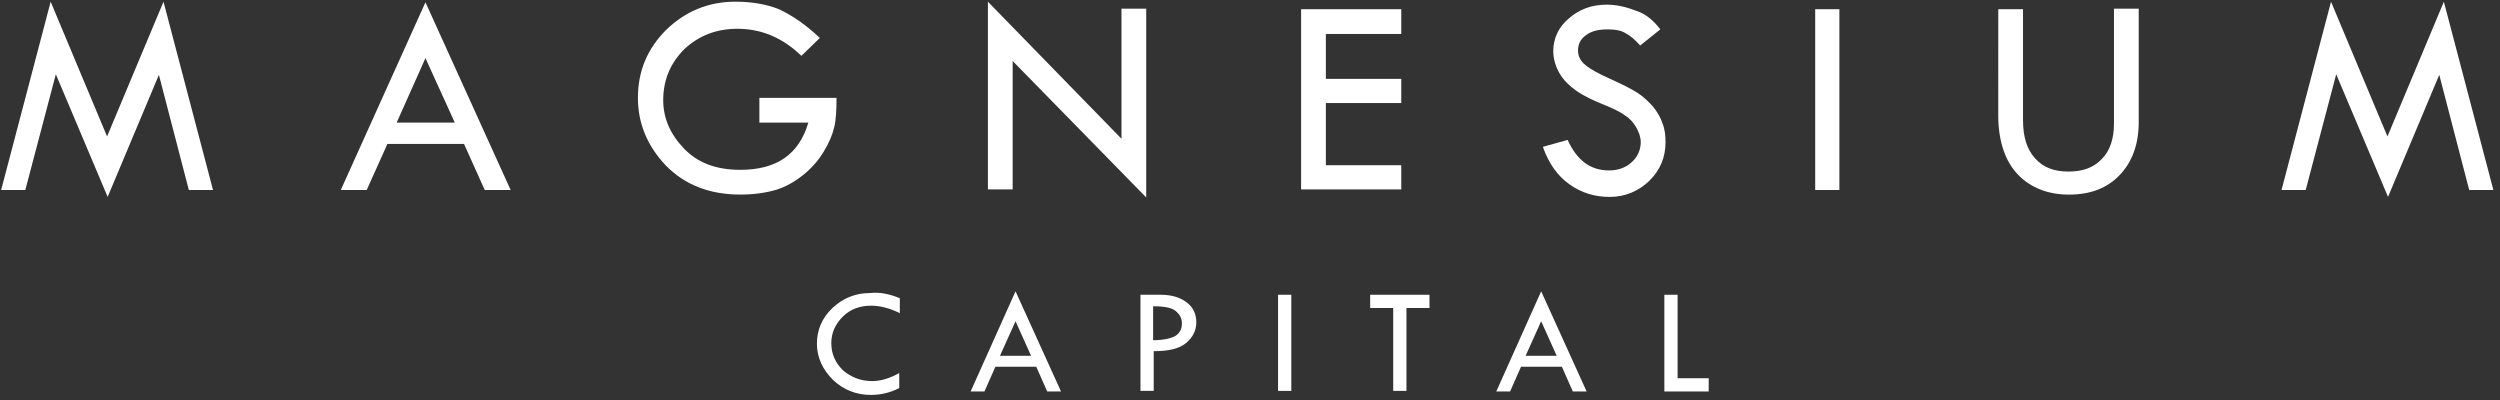 <?xml version="1.0" encoding="utf-8"?><svg height="32" viewBox="0 0 200 32" width="200" xmlns="http://www.w3.org/2000/svg"><rect x="0" y="0" width="200" height="32" fill="#333333" stroke="none"/><g fill="#fff"><path d="m13.08.138 3.961 15.061h-1.934l-2.395-9.212-4.099 9.764-4.146-9.81-2.441 9.258h-1.934l3.961-15.061 4.513 10.777z"/><path d="m34.036.184 6.816 15.014h-2.073l-1.658-3.685h-6.126l-1.658 3.685h-2.073zm0 4.467-2.303 5.158h4.652zm31.549-1.612-1.474 1.428c-1.474-1.428-3.178-2.165-5.112-2.165-1.704 0-3.086.553-4.237 1.612-1.105 1.105-1.704 2.441-1.704 4.099 0 1.428.553 2.717 1.658 3.869 1.105 1.151 2.579 1.704 4.514 1.704 2.902 0 4.698-1.244 5.435-3.777h-3.915v-1.98h6.172c0 .967-.046 1.796-.184 2.349-.138.599-.415 1.244-.829 1.934-.415.691-.967 1.336-1.658 1.888-.691.553-1.428.967-2.211 1.197-.783.23-1.75.368-2.809.368-2.487 0-4.467-.783-5.987-2.349-1.474-1.566-2.211-3.362-2.211-5.389 0-2.119.737-3.915 2.257-5.435 1.52-1.474 3.362-2.257 5.527-2.257 1.29 0 2.441.184 3.5.599 1.059.507 2.165 1.244 3.27 2.303z"/><path d="m79.033.138 10.685 10.962v-10.409h1.98v15.106l-10.685-10.915v10.271h-1.98z"/><path d="m104.088.737h8.013v1.98h-6.033v3.593h6.033v1.934h-6.033v4.974h6.033v1.935h-8.013z"/><path d="m132.827 2.349-1.612 1.29c-.415-.461-.783-.783-1.151-.967-.322-.23-.829-.322-1.474-.322-.691 0-1.29.138-1.704.461-.461.322-.645.737-.645 1.244 0 .415.184.829.599 1.151.368.322 1.059.691 1.98 1.105.921.415 1.658.783 2.165 1.105.507.322.921.737 1.29 1.151.322.415.599.875.737 1.336.184.461.23.967.23 1.474 0 1.197-.415 2.211-1.29 3.086-.875.829-1.934 1.29-3.178 1.29-1.197 0-2.257-.322-3.224-1.013-.921-.645-1.658-1.658-2.119-2.994l1.98-.553c.737 1.612 1.796 2.441 3.316 2.441.737 0 1.336-.23 1.796-.645s.737-.967.737-1.612c0-.415-.138-.783-.368-1.197-.23-.415-.553-.737-.921-.967-.368-.276-.967-.553-1.75-.875-.829-.322-1.428-.645-1.888-.921-.415-.276-.829-.599-1.151-.967-.322-.368-.553-.783-.691-1.151s-.23-.783-.23-1.197c0-1.013.415-1.934 1.244-2.625.829-.737 1.842-1.105 3.04-1.105.783 0 1.566.184 2.395.507.691.23 1.336.737 1.888 1.474z"/><path d="m145.216.737h1.934v14.462h-1.934z"/><path d="m159.862.737h1.98v8.889c0 1.336.322 2.349.967 3.04.645.737 1.52 1.059 2.671 1.059 1.151 0 2.026-.322 2.671-1.013.645-.645.967-1.612.967-2.809v-9.211h1.98v9.073c0 1.75-.507 3.178-1.52 4.237-1.013 1.059-2.349 1.566-4.053 1.566-1.704 0-3.086-.553-4.099-1.612s-1.566-2.671-1.566-4.744z"/><path d="m195.509.138 3.961 15.061h-1.934l-2.395-9.212-4.099 9.764-4.145-9.81-2.441 9.258h-1.934l3.96-15.061 4.514 10.777z"/><path d="m71.986 23.857v1.197c-.829-.415-1.612-.599-2.303-.599-.875 0-1.658.276-2.257.875-.599.599-.921 1.29-.921 2.119 0 .875.322 1.566.921 2.165.645.553 1.428.875 2.349.875.691 0 1.428-.23 2.165-.645v1.197c-.691.368-1.474.553-2.257.553-1.197 0-2.211-.415-3.04-1.197-.829-.829-1.29-1.796-1.29-2.902 0-1.105.415-2.073 1.244-2.855.829-.783 1.842-1.197 2.994-1.197.829-.092 1.612.092 2.395.415zm9.257-.553 3.638 8.014h-1.105l-.875-1.98h-3.27l-.875 1.98h-1.105zm0 2.395-1.244 2.763h2.487zm9.994-2.119h1.566c.875 0 1.566.184 2.119.599.553.415.783.967.783 1.612s-.276 1.197-.829 1.658c-.553.461-1.428.645-2.579.645v3.178h-1.059zm1.013.921v2.717c.783 0 1.382-.138 1.75-.322.368-.23.553-.553.553-1.013 0-.368-.138-.691-.415-.921-.276-.322-.921-.461-1.888-.461z"/><path d="m102.245 23.581h1.06v7.691h-1.06z"/><path d="m109.66 23.581h4.698v1.059h-1.842v6.632h-1.059v-6.632h-1.843v-1.059z"/><path d="m123.293 23.305 3.638 8.014h-1.105l-.875-1.98h-3.27l-.875 1.98h-1.105zm0 2.395-1.244 2.763h2.487z"/><path d="m133.149 23.581h1.059v6.678h2.487v1.059h-3.546z"/></g></svg>
